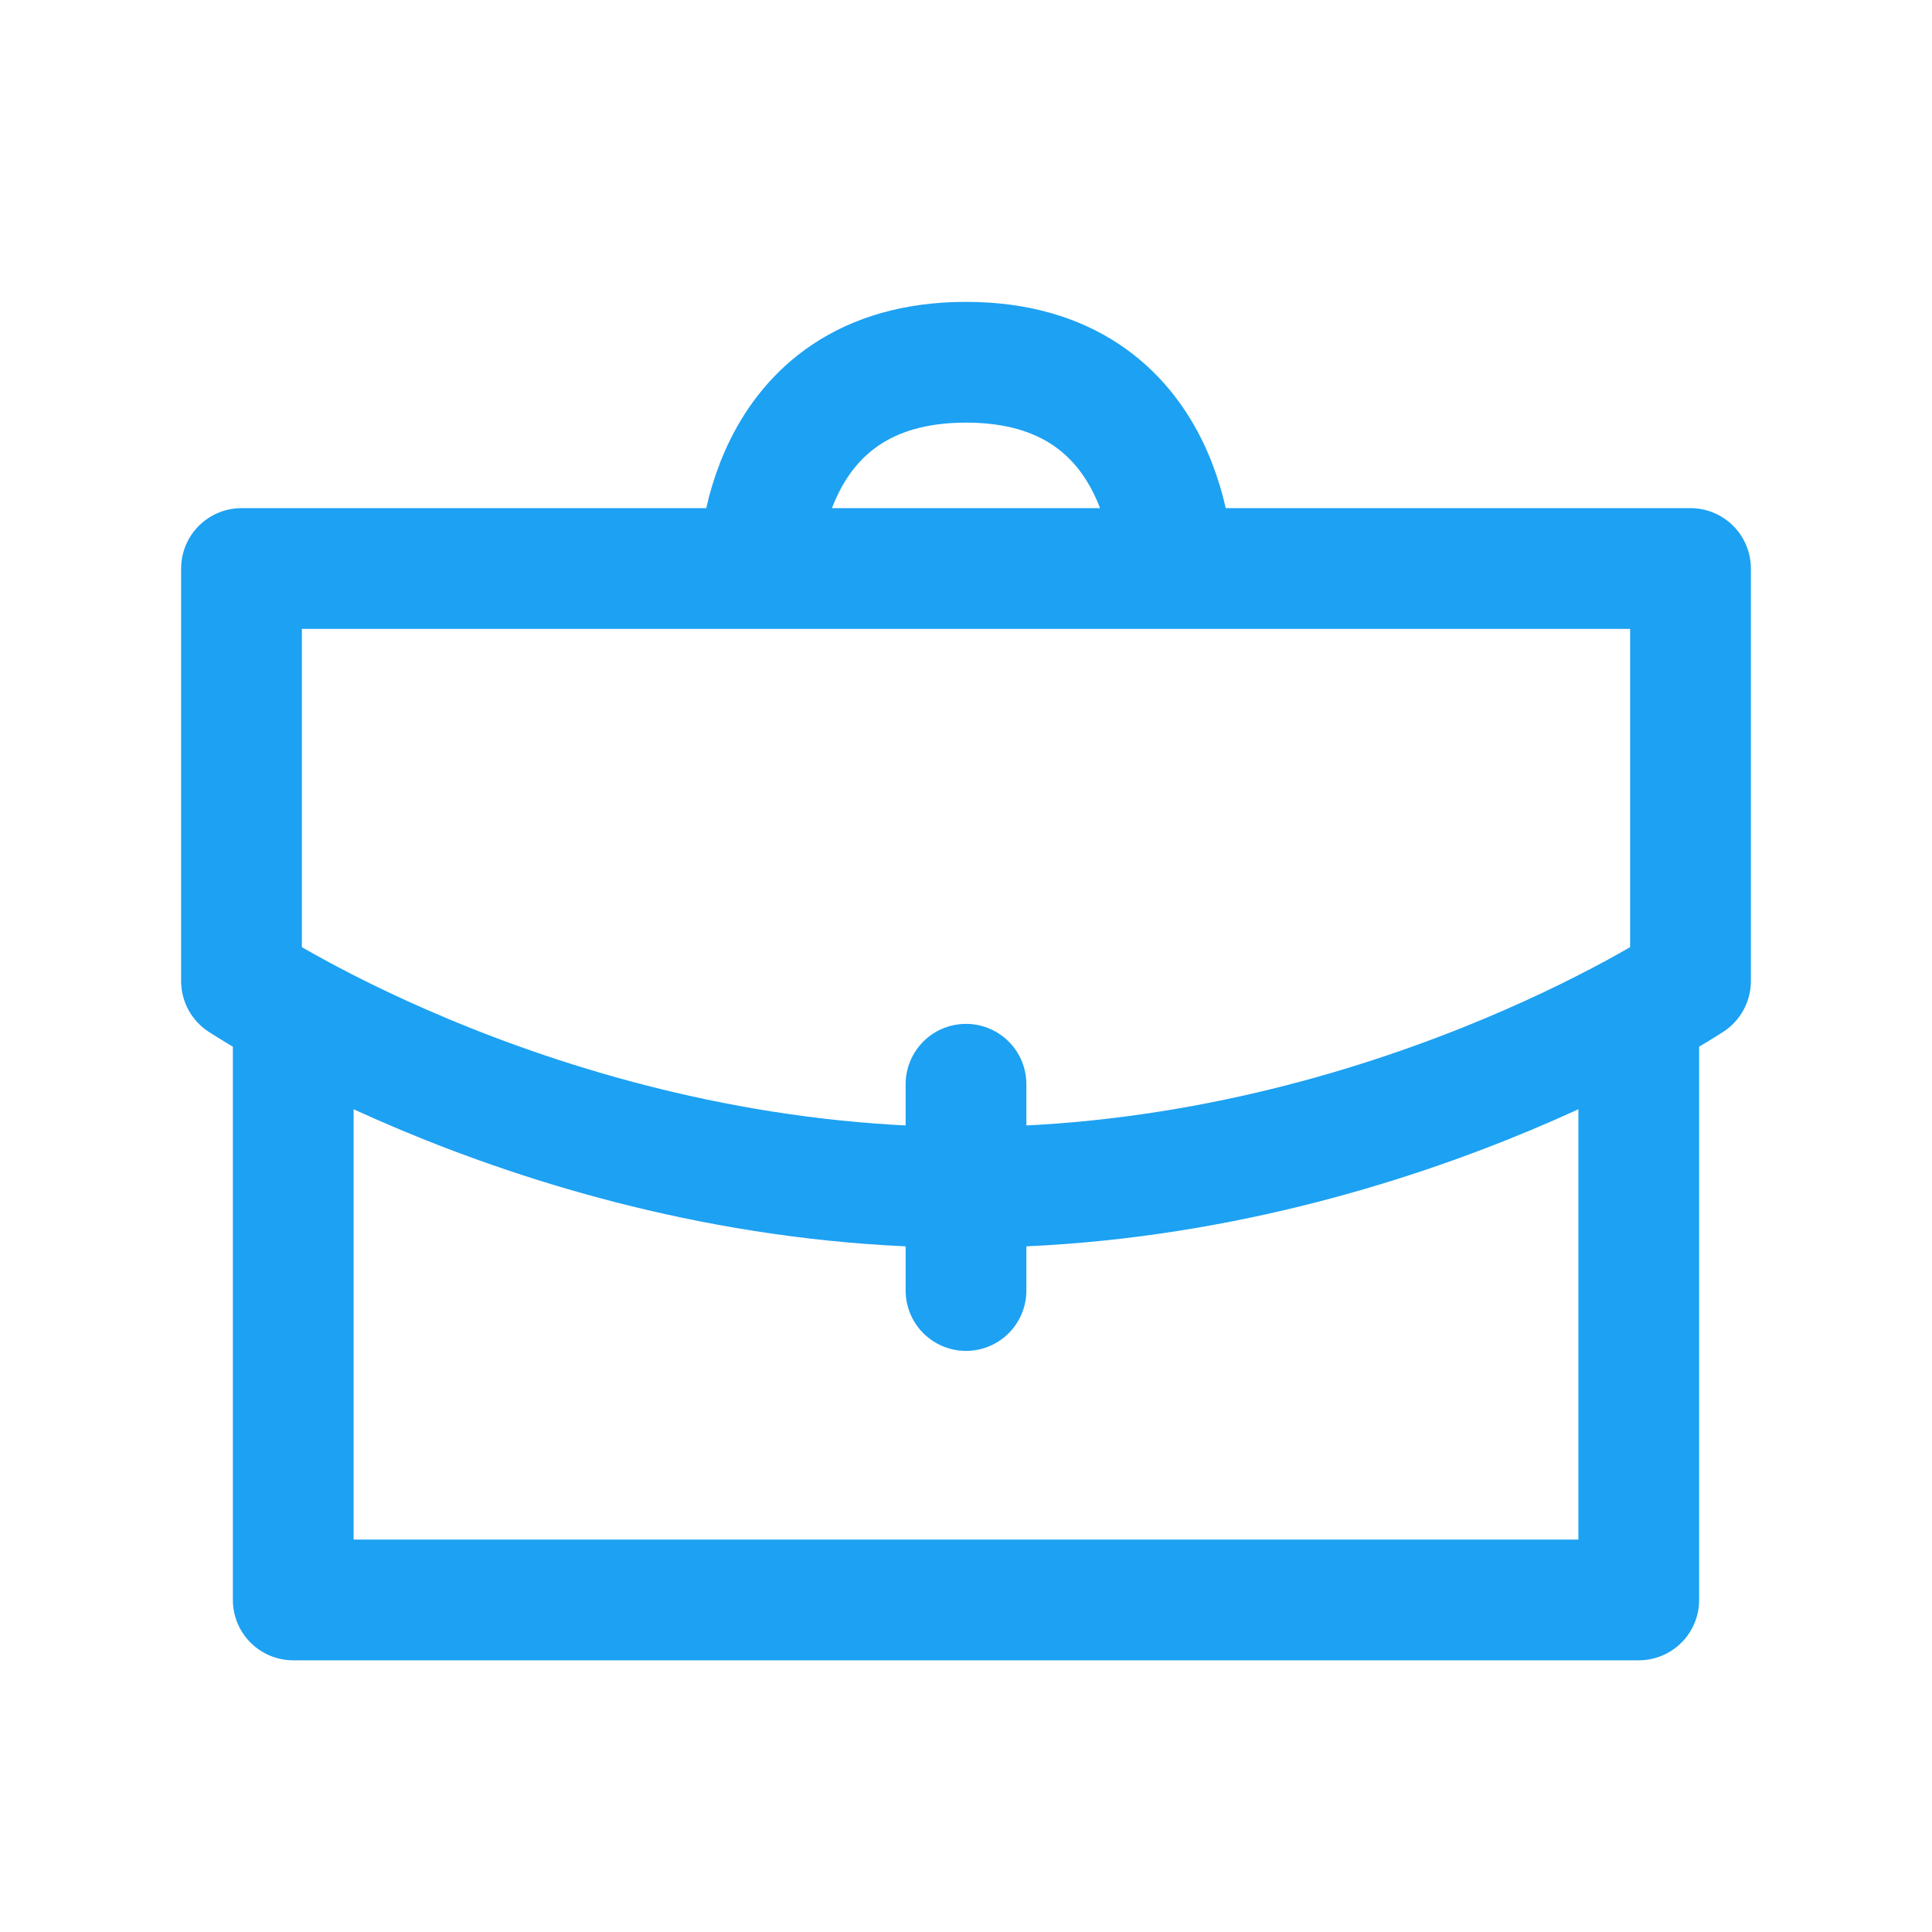 <svg xmlns="http://www.w3.org/2000/svg" width="64" height="64" viewBox="0 0 64 64" fill="none"><path d="M54.286 34.208V53H9.714V34.208M32 42.75V35.917M38.857 18.833C38.857 18.833 38.857 12 32 12C25.143 12 25.143 18.833 25.143 18.833M8 18.833H56V32.5C56 32.5 45.714 39.333 32 39.333C18.286 39.333 8 32.5 8 32.5V18.833Z" stroke="#1DA1F2" stroke-width="4" stroke-linecap="round" stroke-linejoin="round"></path></svg>
